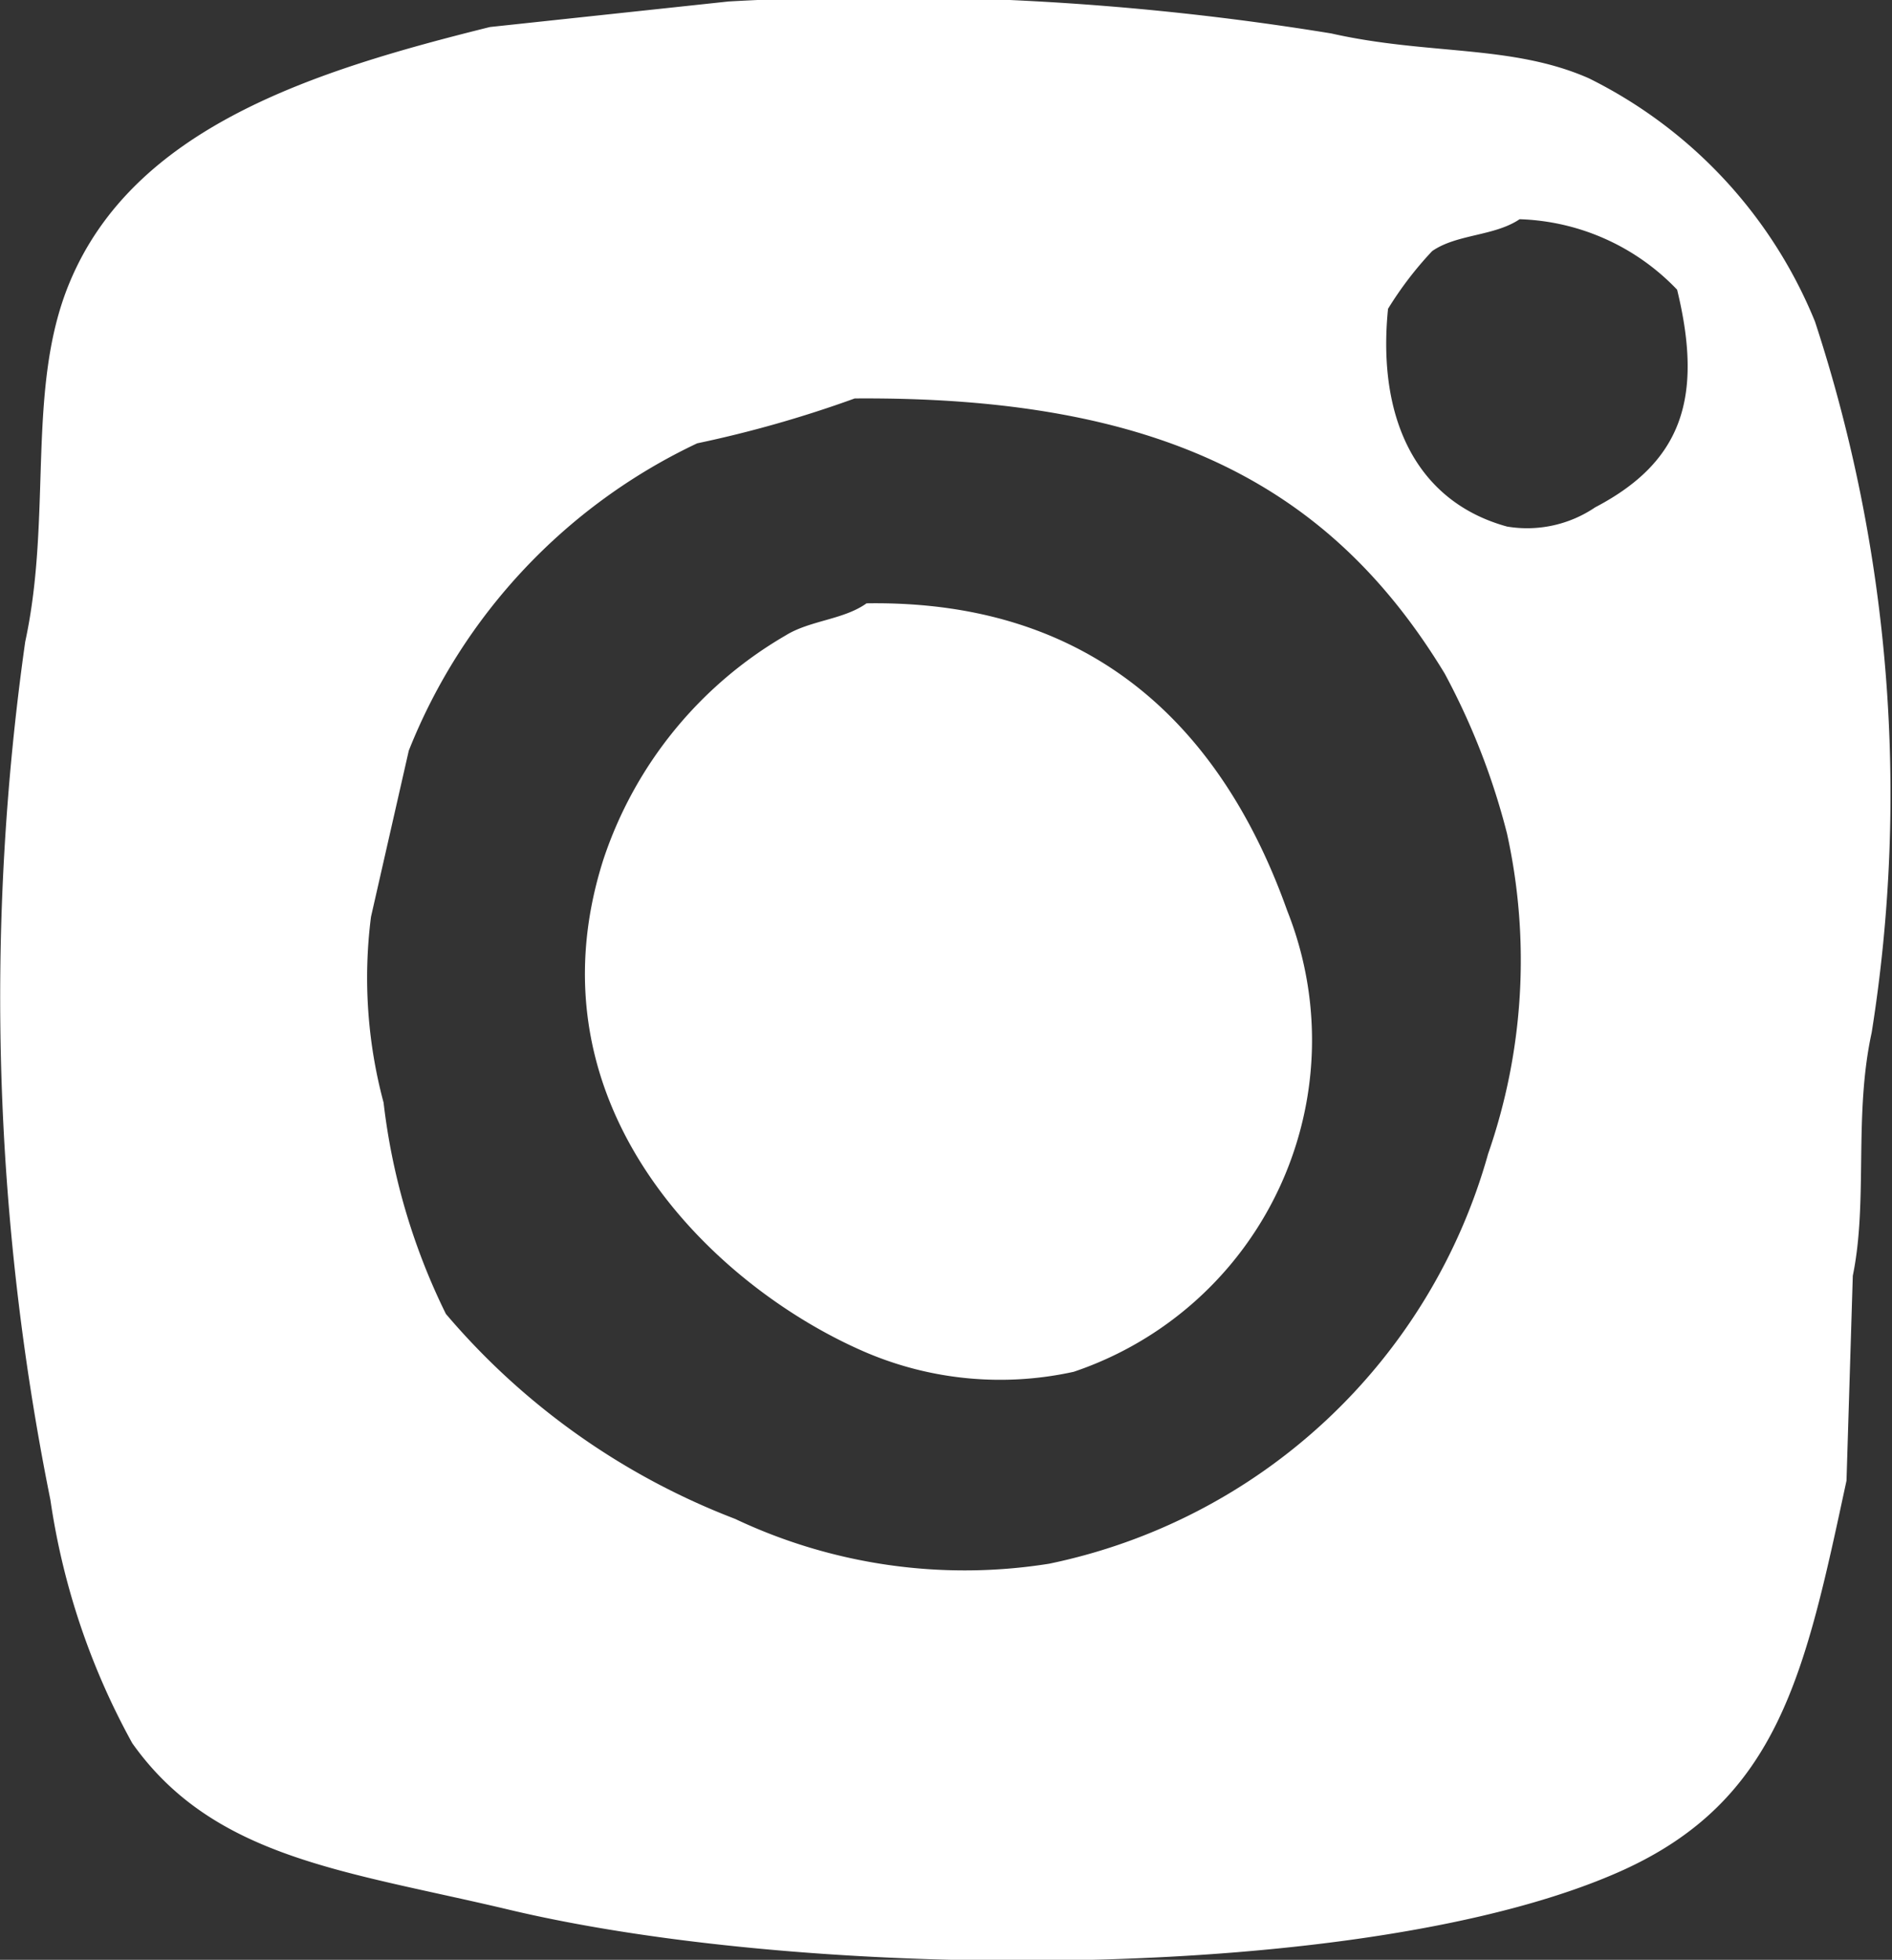 <svg xmlns="http://www.w3.org/2000/svg" width="27.03" height="28" viewBox="0 0 27.03 28">
  <rect x="0" y="0" width="27.03" height="28" fill="#333333" stroke="none"/>
  <defs>
    <style>
      .cls-1 {
        fill: #fff;
        fill-rule: evenodd;
      }
    </style>
  </defs>
  <path id="Фигура_2" data-name="Фигура 2" class="cls-1" d="M1638.41,68.021a39.666,39.666,0,0,1,8.61.457c1.38,0.312,2.58.155,3.68,0.641a6.694,6.694,0,0,1,3.23,3.476,21.689,21.689,0,0,1,.81,10.156c-0.26,1.189-.05,2.407-0.27,3.476l-0.09,2.927c-0.59,2.744-.96,4.569-3.23,5.582-3.62,1.613-11.53,1.583-15.88.548-2.32-.552-4.21-0.727-5.38-2.378a10.242,10.242,0,0,1-1.17-3.477,36.286,36.286,0,0,1-.36-12.259c0.39-1.8.01-3.624,0.63-5.123,0.92-2.234,3.5-3.037,6.01-3.661Zm11.3,3.111c-0.36.244-.9,0.211-1.25,0.456a5.079,5.079,0,0,0-.63.824c-0.16,1.589.42,2.759,1.7,3.111a1.732,1.732,0,0,0,1.26-.275c1.23-.644,1.55-1.552,1.17-3.109A3.248,3.248,0,0,0,1649.71,71.132Zm-9.5,2.561a16.7,16.7,0,0,1-2.25.641,8.2,8.2,0,0,0-4.12,4.391L1633.3,81.1a6.879,6.879,0,0,0,.18,2.653,9.221,9.221,0,0,0,.89,3.019,10.21,10.21,0,0,0,4.13,2.928,7.673,7.673,0,0,0,4.49.641,8.25,8.25,0,0,0,6.27-5.856,8.419,8.419,0,0,0,.27-4.575,10.031,10.031,0,0,0-.89-2.286C1647.01,74.936,1644.58,73.66,1640.21,73.693Zm0.17,2.927c3.38-.053,5.14,1.946,6.01,4.392a5,5,0,0,1-3.05,6.587,4.888,4.888,0,0,1-2.96-.273c-2.15-.918-4.89-3.5-3.76-7.045a5.817,5.817,0,0,1,2.6-3.2C1639.57,76.862,1640.05,76.856,1640.38,76.62Z" transform="translate(-1628 -68)"/>
</svg>
